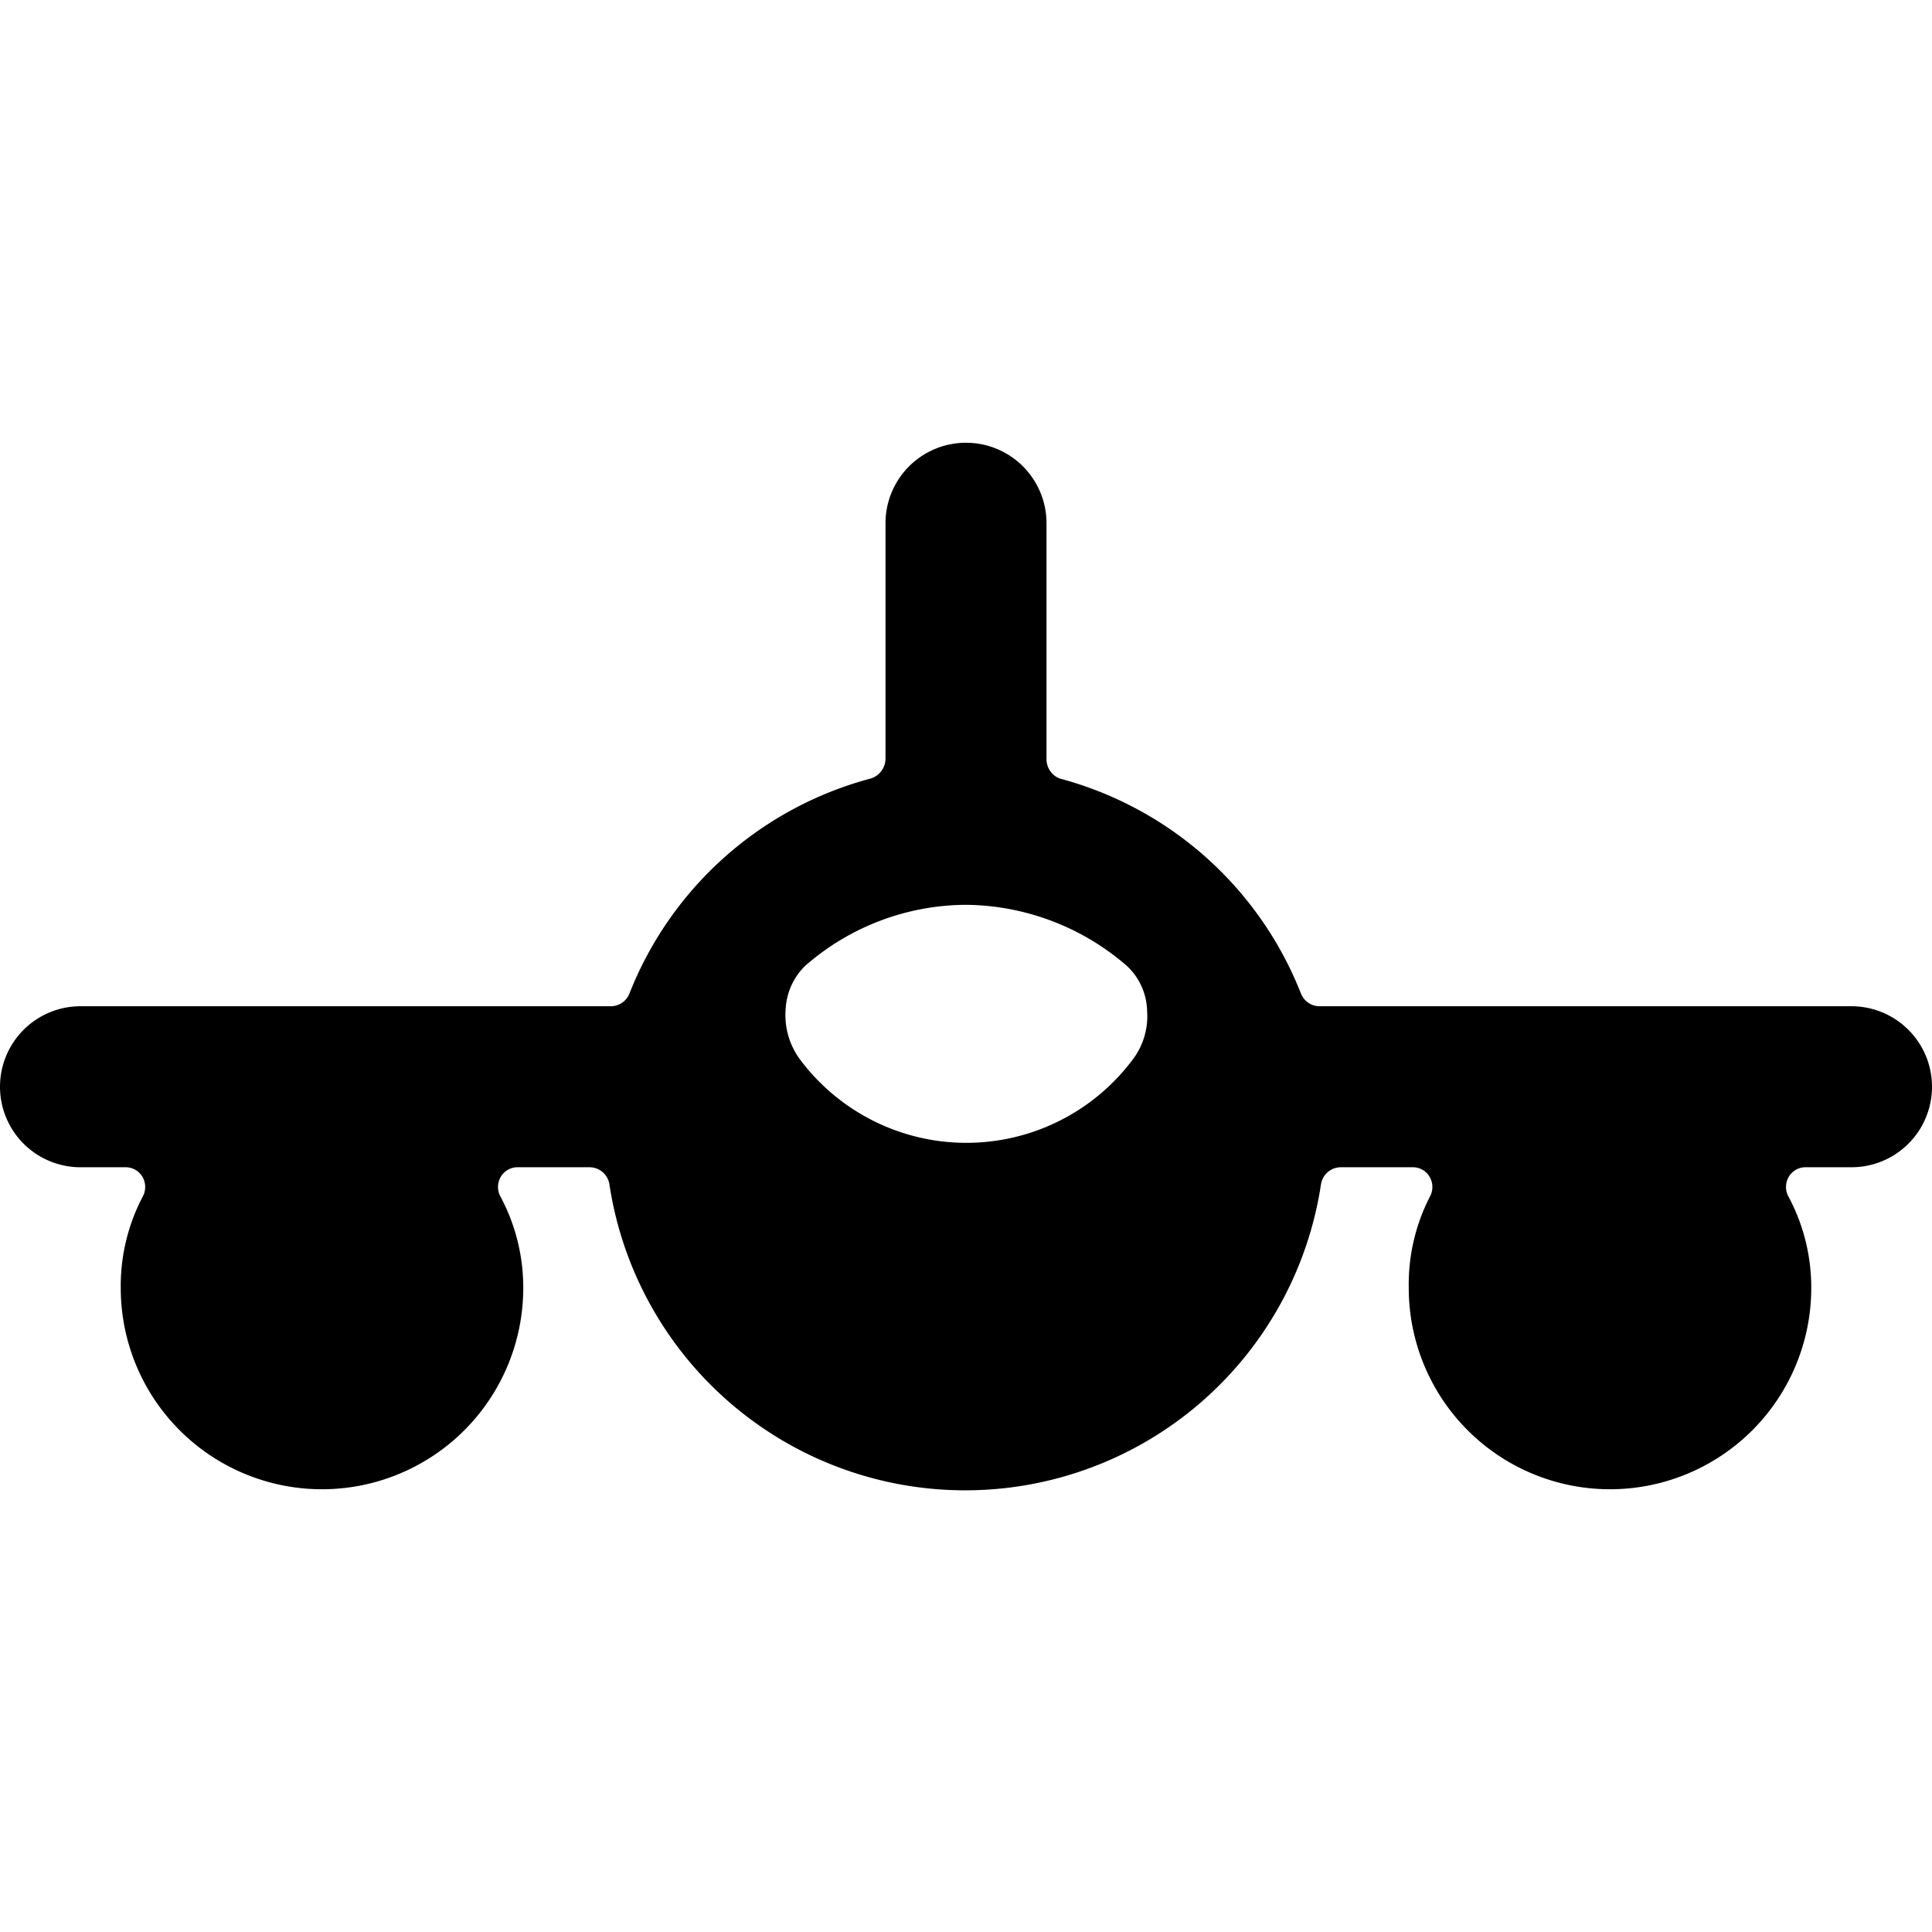 <svg xmlns="http://www.w3.org/2000/svg" viewBox="0 0 24 24"><path d="M23 12.5h-6.6a0.25 0.25 0 0 1 -0.24 -0.16 4.45 4.45 0 0 0 -3 -2.67 0.26 0.26 0 0 1 -0.16 -0.24V6.5a1 1 0 0 0 -2 0v2.93a0.26 0.26 0 0 1 -0.18 0.24 4.45 4.45 0 0 0 -3 2.67 0.25 0.25 0 0 1 -0.24 0.16H1a1 1 0 0 0 0 2h0.56a0.24 0.24 0 0 1 0.21 0.12 0.25 0.25 0 0 1 0 0.25A2.39 2.39 0 0 0 1.5 16a2.5 2.5 0 0 0 5 0 2.39 2.39 0 0 0 -0.28 -1.13 0.25 0.25 0 0 1 0 -0.25 0.24 0.24 0 0 1 0.21 -0.12h0.89a0.25 0.25 0 0 1 0.25 0.21 4.47 4.47 0 0 0 8.84 0 0.25 0.25 0 0 1 0.25 -0.21h0.89a0.24 0.24 0 0 1 0.21 0.12 0.25 0.25 0 0 1 0 0.25A2.39 2.39 0 0 0 17.5 16a2.5 2.5 0 0 0 5 0 2.39 2.39 0 0 0 -0.28 -1.13 0.25 0.25 0 0 1 0 -0.25 0.24 0.24 0 0 1 0.21 -0.12H23a1 1 0 0 0 0 -2Zm-8.92 0.65a2.58 2.58 0 0 1 -4.15 0 0.93 0.93 0 0 1 -0.17 -0.62A0.81 0.81 0 0 1 10 12a3.05 3.05 0 0 1 2 -0.76 3.09 3.09 0 0 1 2 0.76 0.79 0.79 0 0 1 0.25 0.56 0.89 0.89 0 0 1 -0.17 0.59Z" fill="#000000" stroke-width="1"></path></svg>